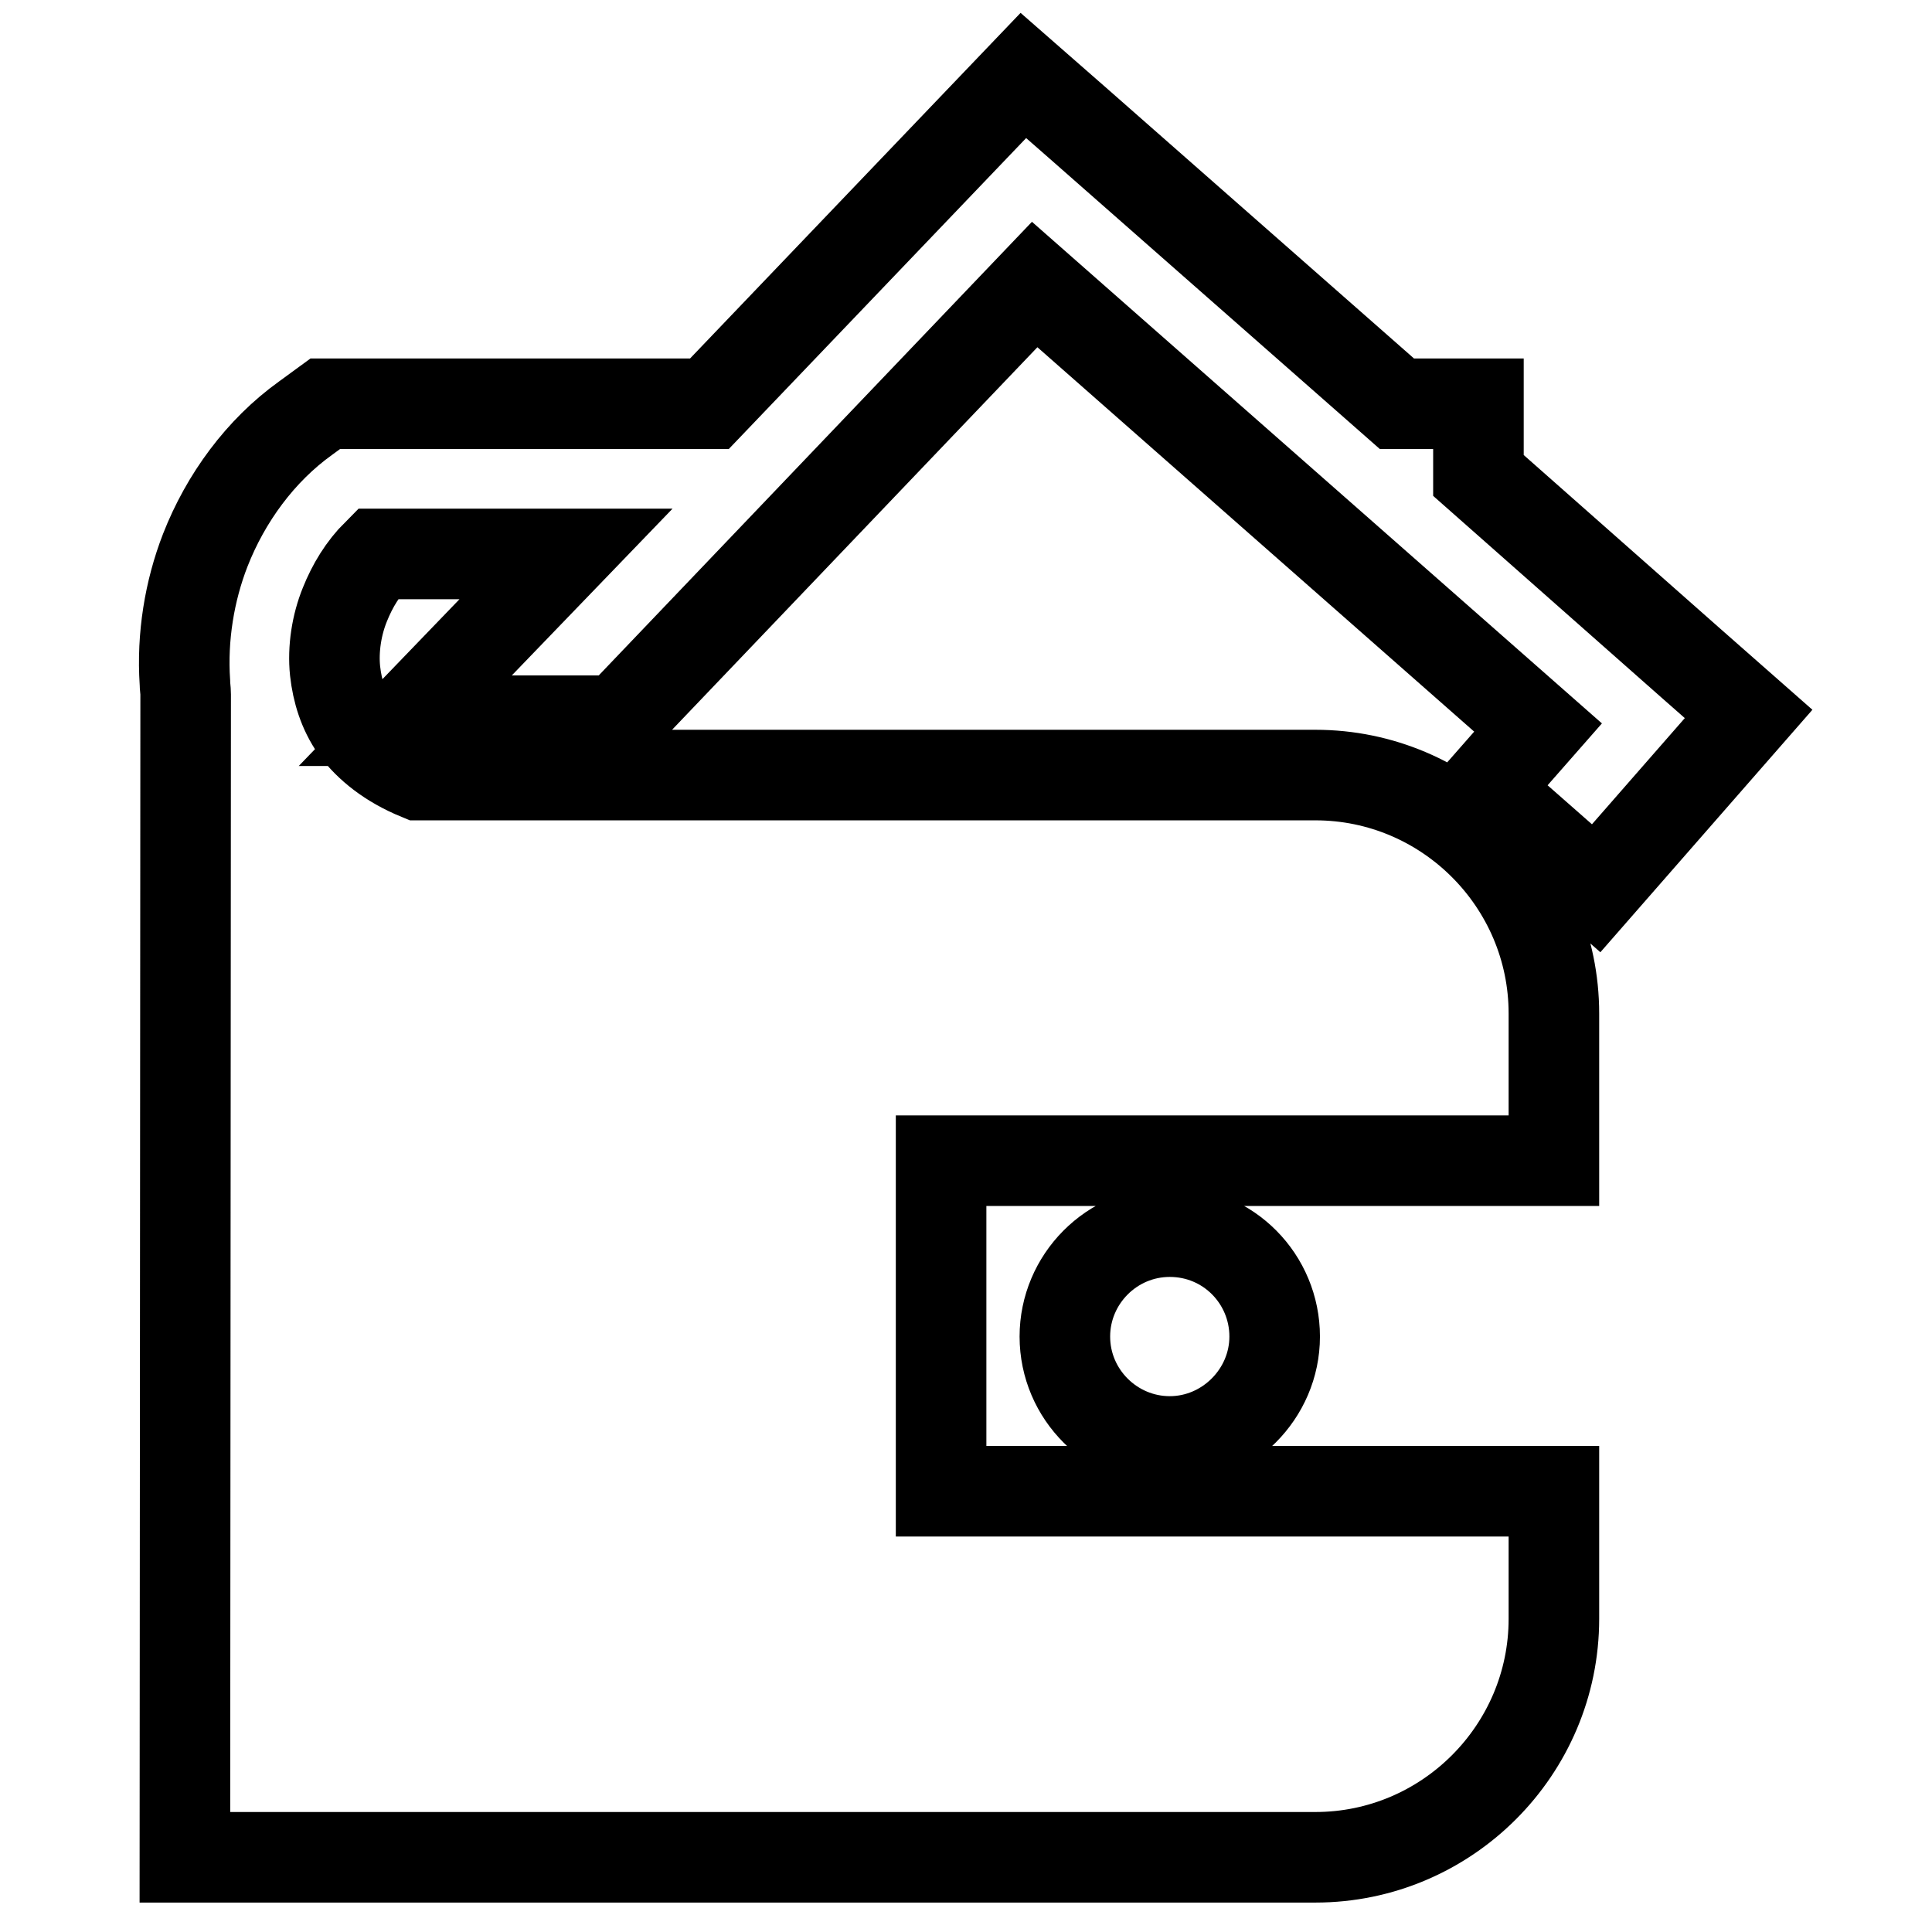 <?xml version="1.0" encoding="utf-8"?>
<!-- Svg Vector Icons : http://www.onlinewebfonts.com/icon -->
<!DOCTYPE svg PUBLIC "-//W3C//DTD SVG 1.1//EN" "http://www.w3.org/Graphics/SVG/1.1/DTD/svg11.dtd">
<svg version="1.1" xmlns="http://www.w3.org/2000/svg" xmlns:xlink="http://www.w3.org/1999/xlink" x="0px" y="0px" viewBox="0 0 256 256" enable-background="new 0 0 256 256" xml:space="preserve">
<g> <path stroke-width="12" fill-opacity="0" stroke="#000000"  d="M55.5,102.7h118.8c17.4,0,31.6,14.2,31.6,31.6v19.5h-81.2v43.8h81.2v16.9c0,17.4-14.2,31.6-31.6,31.6H24.5 l0.1-154.1c0-0.6-0.1-1-0.1-1.6c-0.4-6,0.6-12.1,2.7-17.5c2.7-6.9,7.3-13.2,13.3-17.5l2.6-1.9H94l35-36.6l6.6-6.9l7.2,6.3 l42.3,37.2h10.8v9.5l28.3,25l7.5,6.6l-20.2,23.1l-14.9-13.1l7.2-8.2l-66.7-58.7L81.9,95.5H53.7L75,73.4H50 c-1.9,1.9-3.3,4.2-4.3,6.7c-1.1,2.7-1.6,5.9-1.3,8.8c0.3,2.7,1.1,5.3,2.7,7.6C48.9,98.9,51.6,101.1,55.5,102.7z M155,163.2 c-7.7,0-13.9,6.3-13.9,13.9c0,7.7,6.3,13.9,13.9,13.9c7.6,0,13.9-6.3,13.9-13.9S162.8,163.2,155,163.2z"/></g>
</svg>